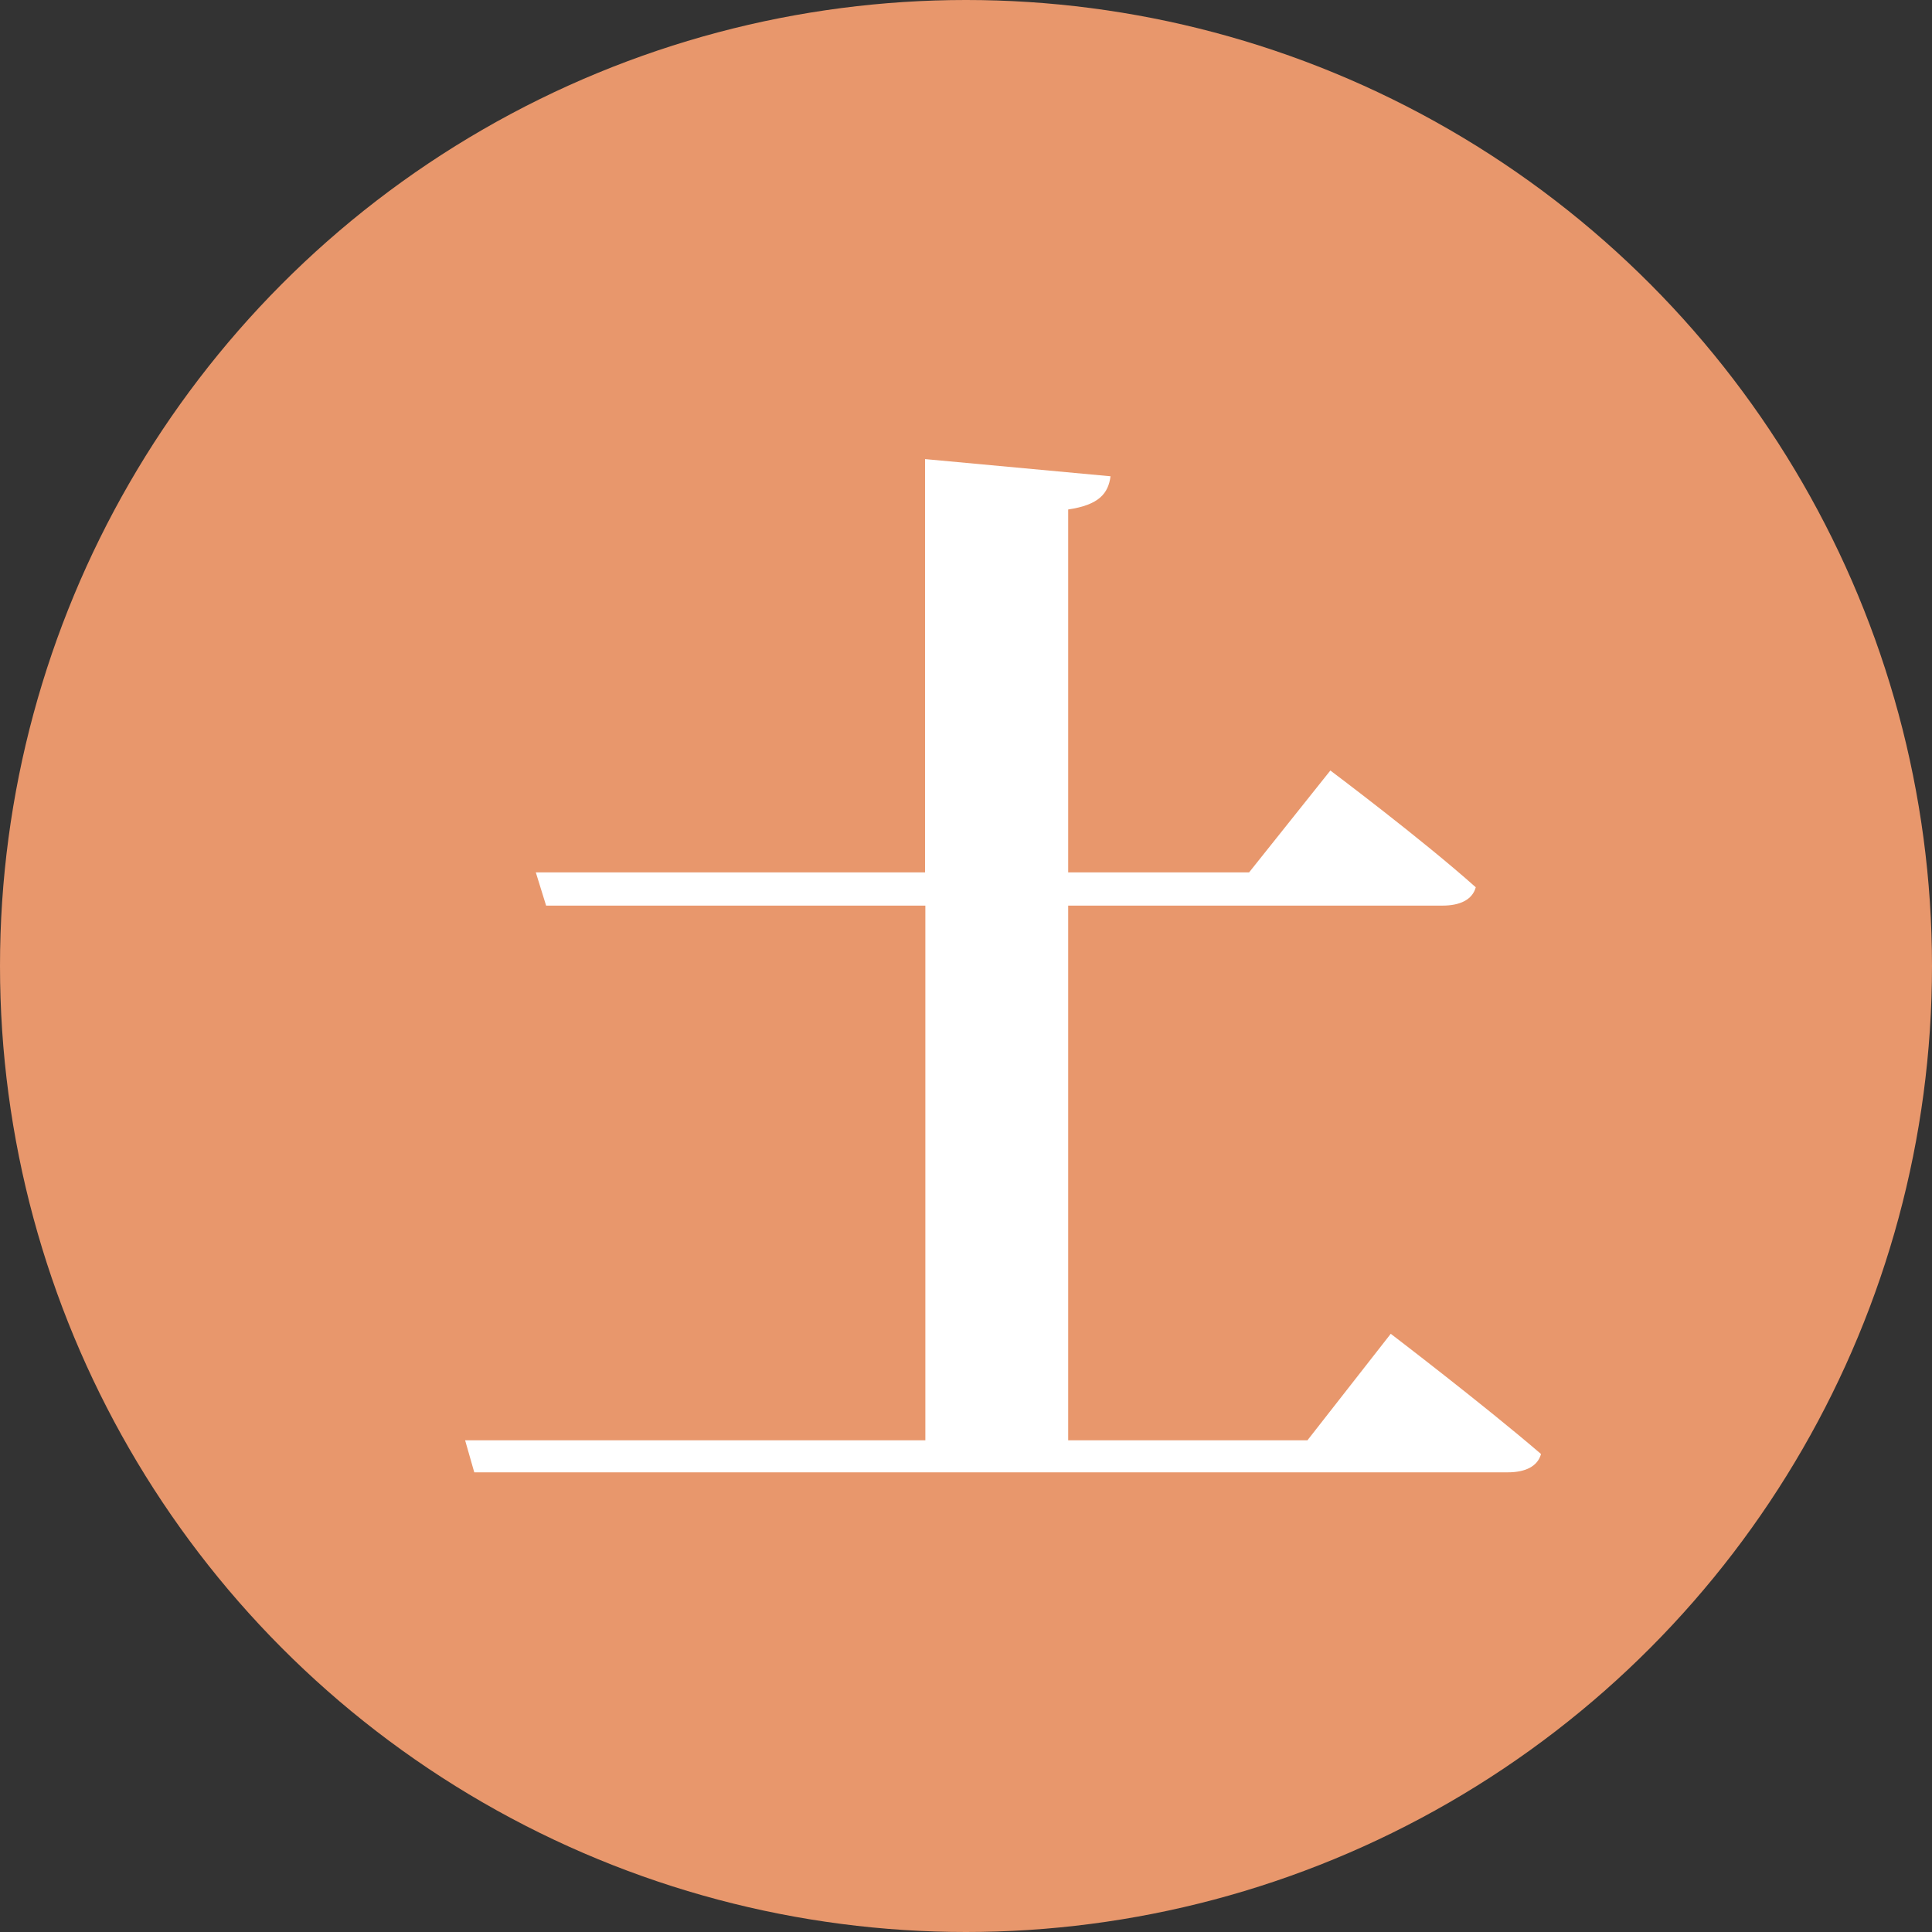 <svg xmlns="http://www.w3.org/2000/svg" width="27" height="27" viewBox="0 0 27 27"><rect x="0" y="0" width="27" height="27" fill="#333333" stroke="none"/><g transform="translate(-51 -5459)"><circle cx="13.5" cy="13.5" r="13.5" transform="translate(51 5459)" fill="#e8976c"/><path d="M4.272.128H.928V-7.344H6.16c.24,0,.416-.08.464-.256-.752-.672-2.032-1.632-2.032-1.632L3.456-7.808H.928V-12.88c.432-.064.56-.224.592-.464l-2.592-.24v5.776h-5.44l.144.464h5.3V.128H-7.5l.128.448H7.072c.24,0,.416-.08.464-.256-.8-.688-2.1-1.68-2.1-1.68Z" transform="translate(65 5479)" fill="#fff"/></g></svg>